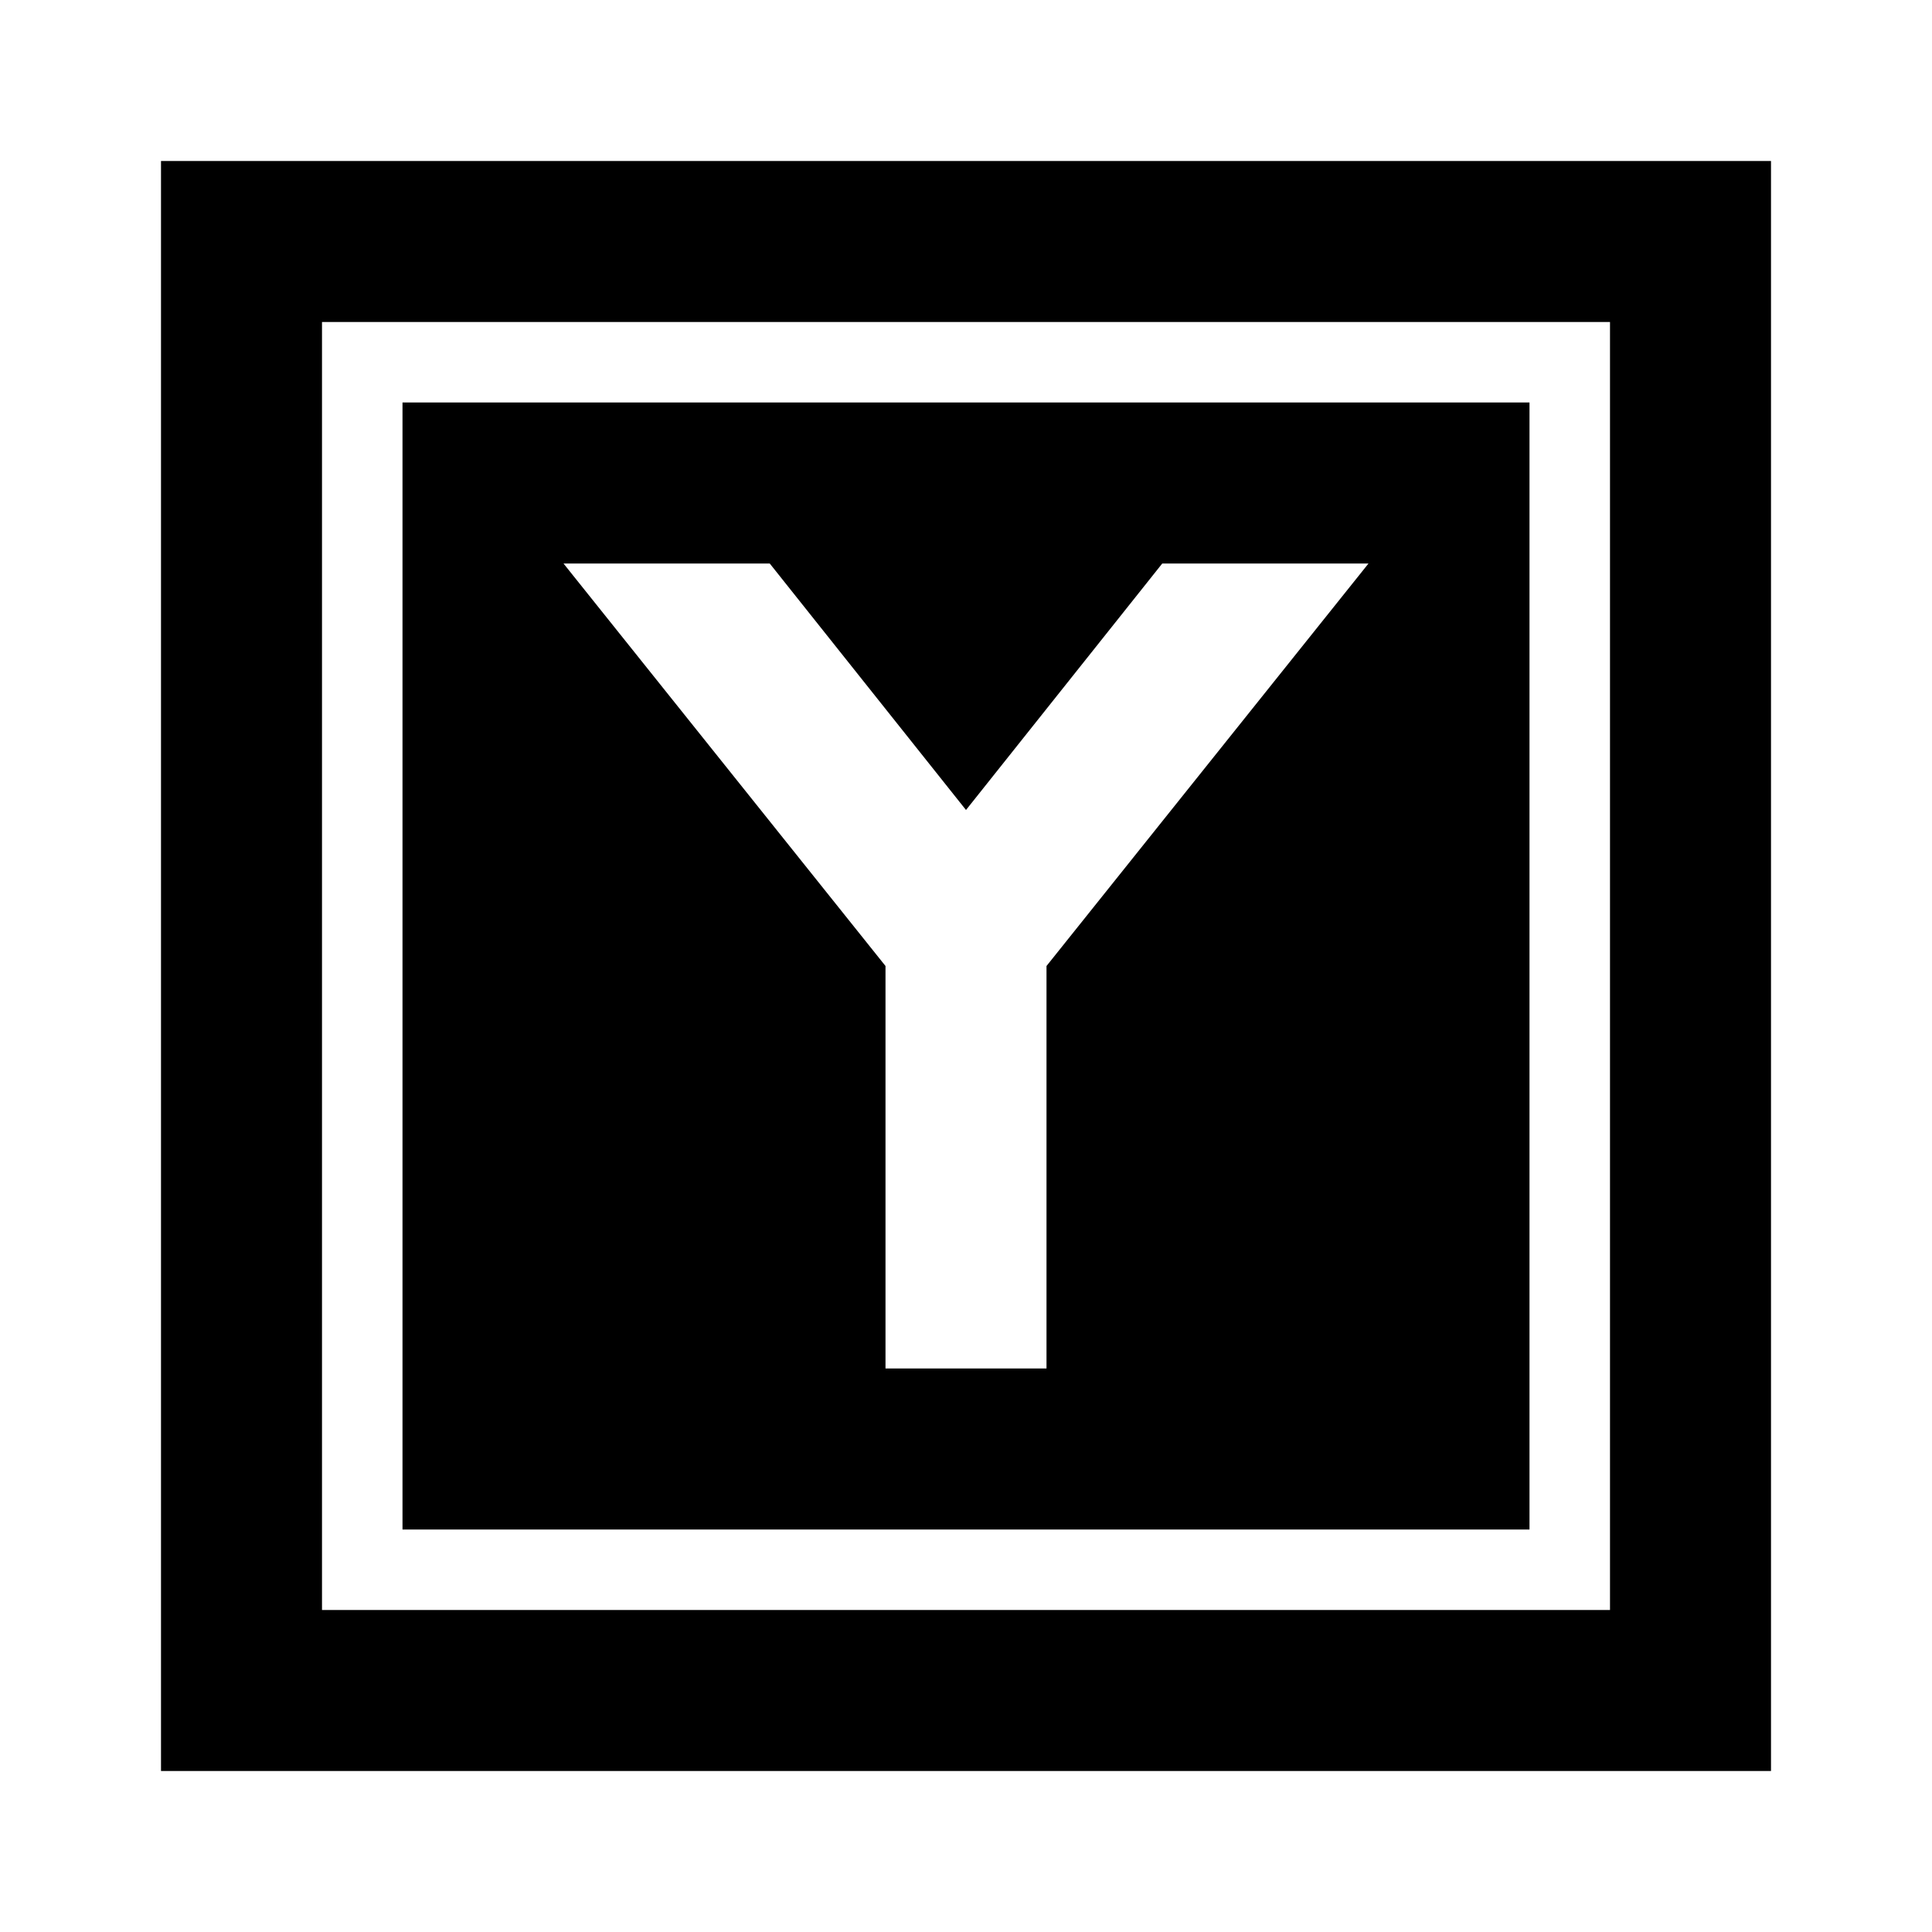 <?xml version="1.0"?>
<svg xmlns="http://www.w3.org/2000/svg" viewBox="0 0 24 24">
    <path d="M 2 2 L 2 22 L 22 22 L 22 2 L 2 2 z M 4 4 L 20 4 L 20 20 L 4 20 L 4 4 z M 5 5 L 5 19 L 19 19 L 19 5 L 5 5 z M 7 7 L 9.562 7 L 12 10.062 L 14.438 7 L 17 7 L 13 12 L 13 17 L 11 17 L 11 12 L 7 7 z"/>
</svg>
